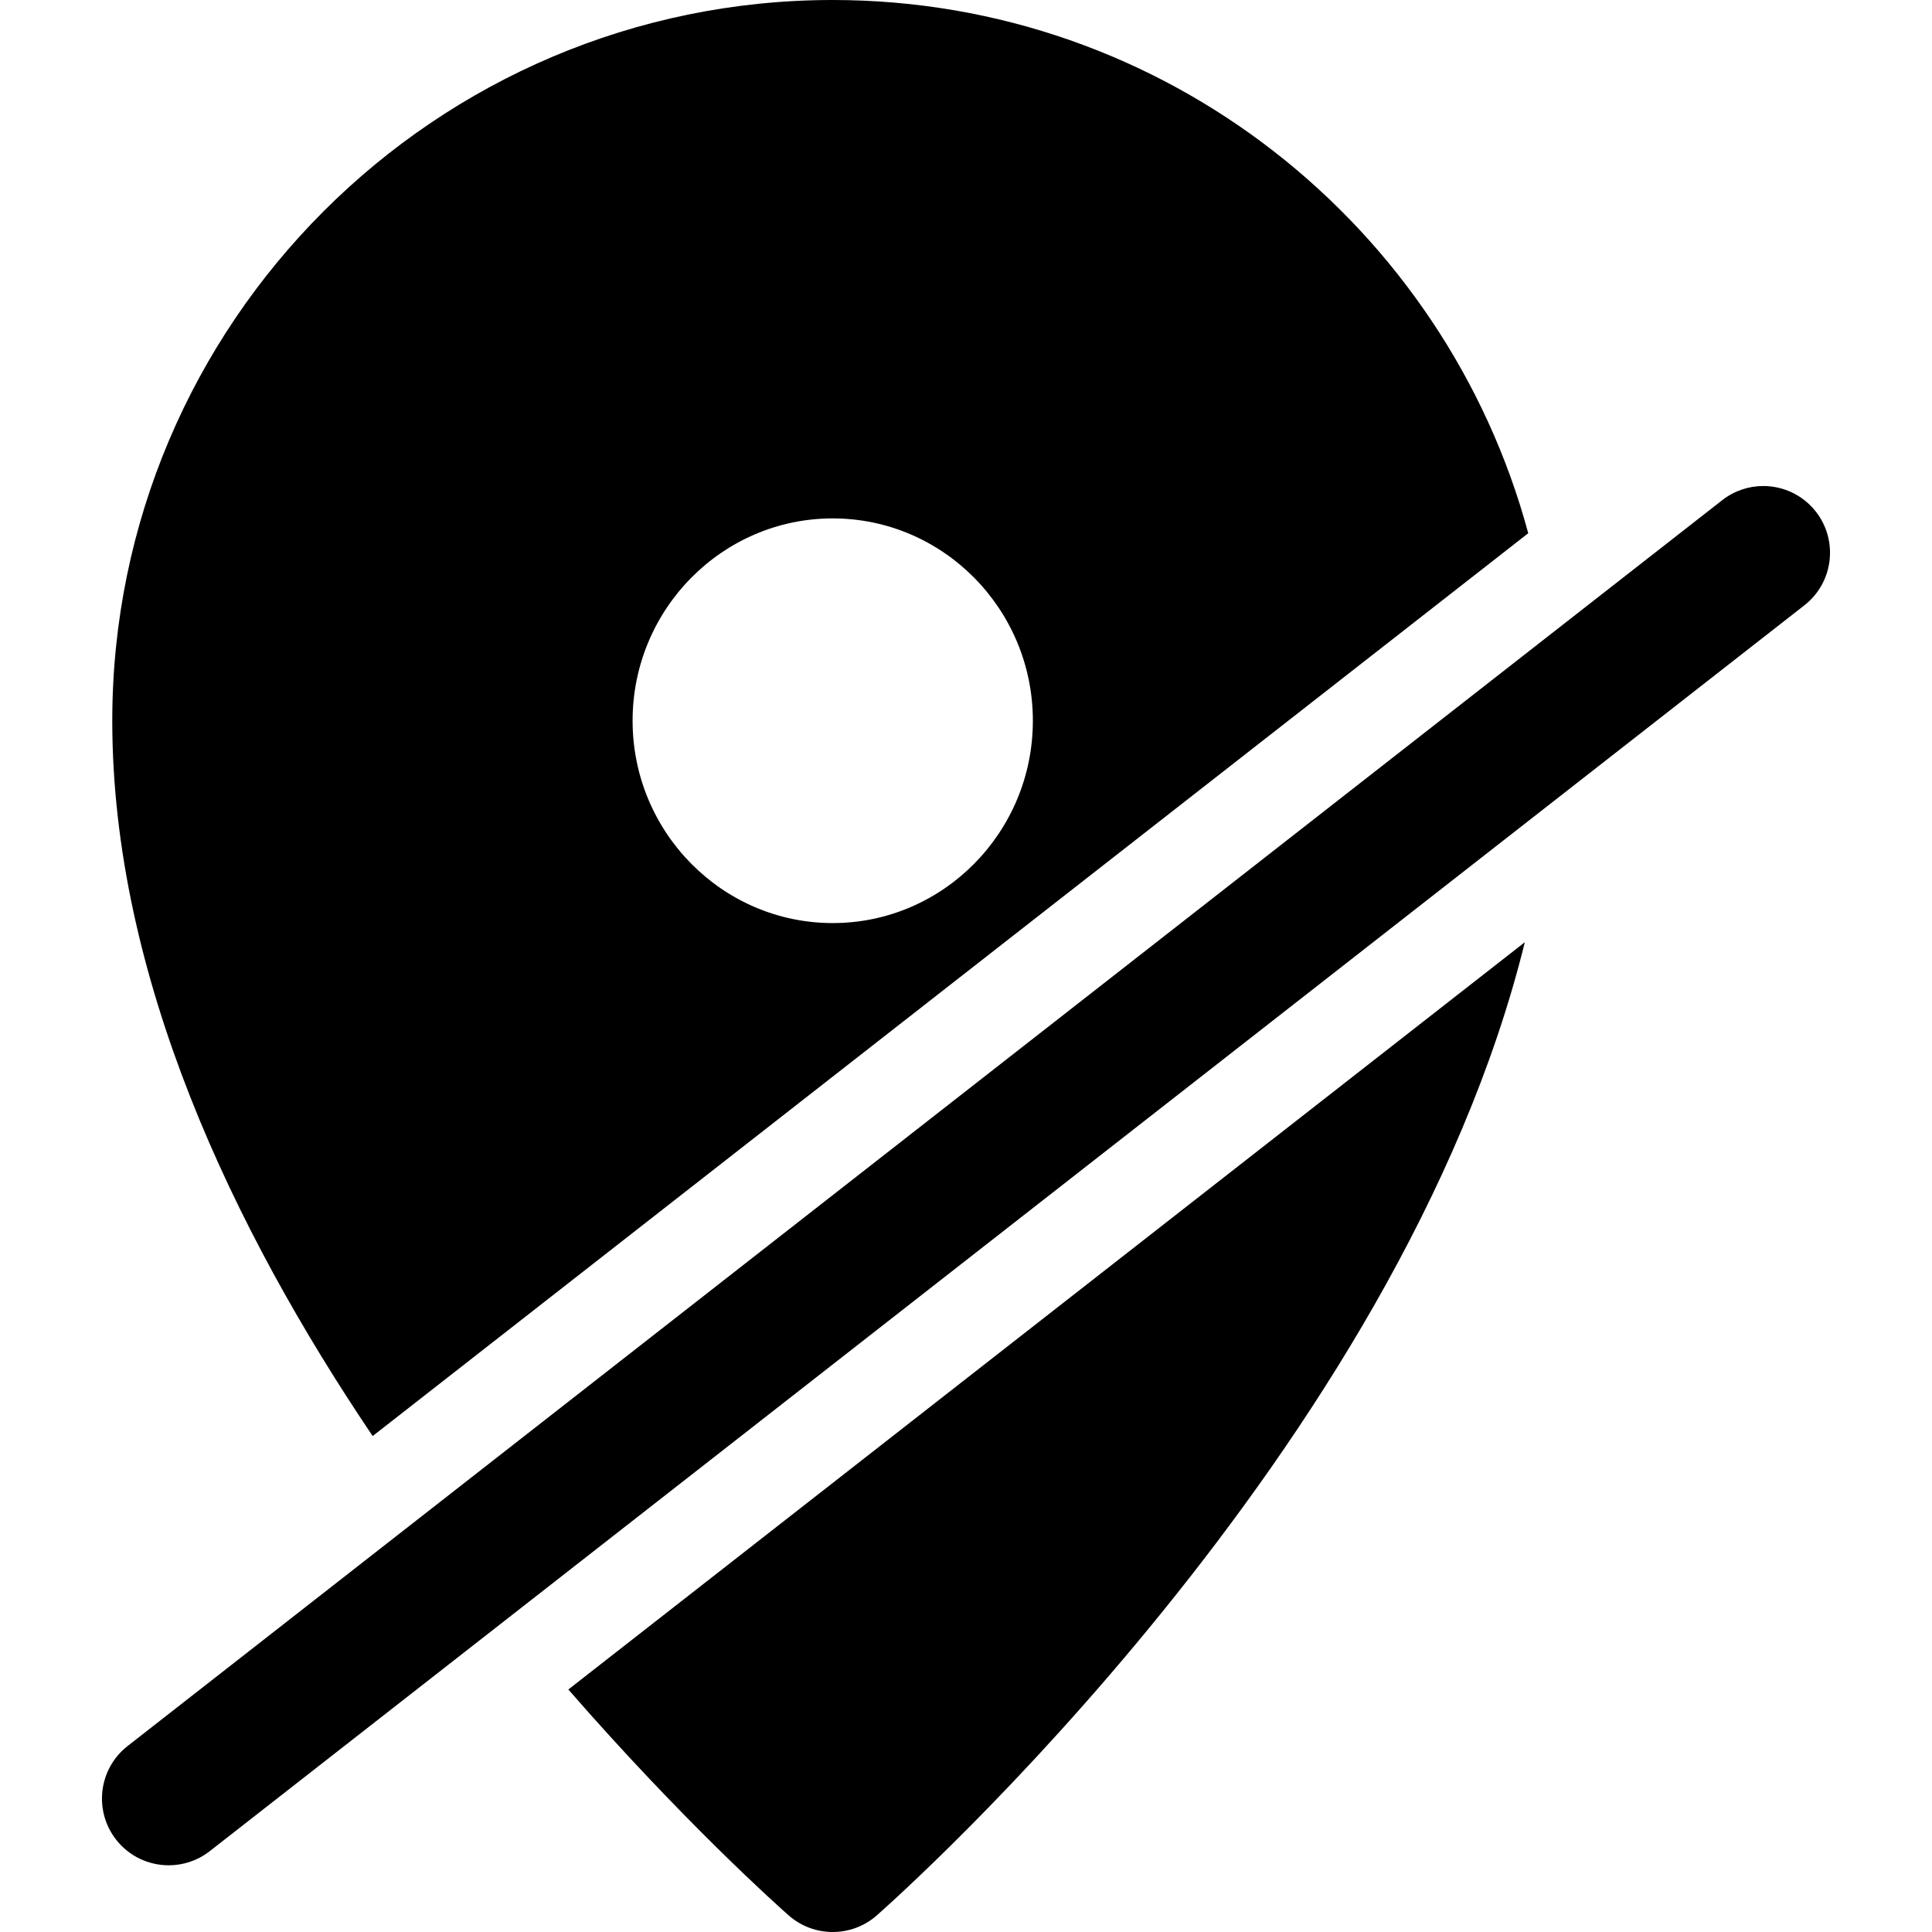 <?xml version="1.0" encoding="iso-8859-1"?>
<!-- Uploaded to: SVG Repo, www.svgrepo.com, Generator: SVG Repo Mixer Tools -->
<!DOCTYPE svg PUBLIC "-//W3C//DTD SVG 1.1//EN" "http://www.w3.org/Graphics/SVG/1.1/DTD/svg11.dtd">
<svg fill="#000000" height="800px" width="800px" version="1.1" id="Capa_1" xmlns="http://www.w3.org/2000/svg" xmlns:xlink="http://www.w3.org/1999/xlink" 
	 viewBox="0 0 297 297" xml:space="preserve">
<g>
	<path d="M279.149,78.656c-2.022-2.589-5.039-3.942-8.088-3.942c-2.207,0-4.432,0.71-6.307,2.175L19.618,268.409
		c-4.463,3.487-5.254,9.932-1.768,14.395c2.022,2.589,5.039,3.941,8.088,3.941c2.207,0,4.432-0.709,6.307-2.174l245.137-191.52
		C281.845,89.563,282.636,83.119,279.149,78.656z"/>
	<path d="M234.931,81.972C222.214,34.814,179.116,0,128.013,0C66.942,0,17.259,49.703,17.259,110.797
		c0,39.28,18.574,78.152,40.029,109.962L234.931,81.972z M128.013,79.693c16.963,0,30.766,13.953,30.766,31.104
		c0,17.151-13.803,31.104-30.766,31.104s-30.766-13.953-30.766-31.104C97.247,93.646,111.05,79.693,128.013,79.693z"/>
	<path d="M87.37,259.721c17.744,20.373,32.299,33.342,33.865,34.721c1.936,1.705,4.357,2.559,6.777,2.559
		c2.42,0,4.842-0.853,6.777-2.559c3.711-3.27,80.399-71.627,99.617-149.597L87.37,259.721z"/>
</g>
</svg>